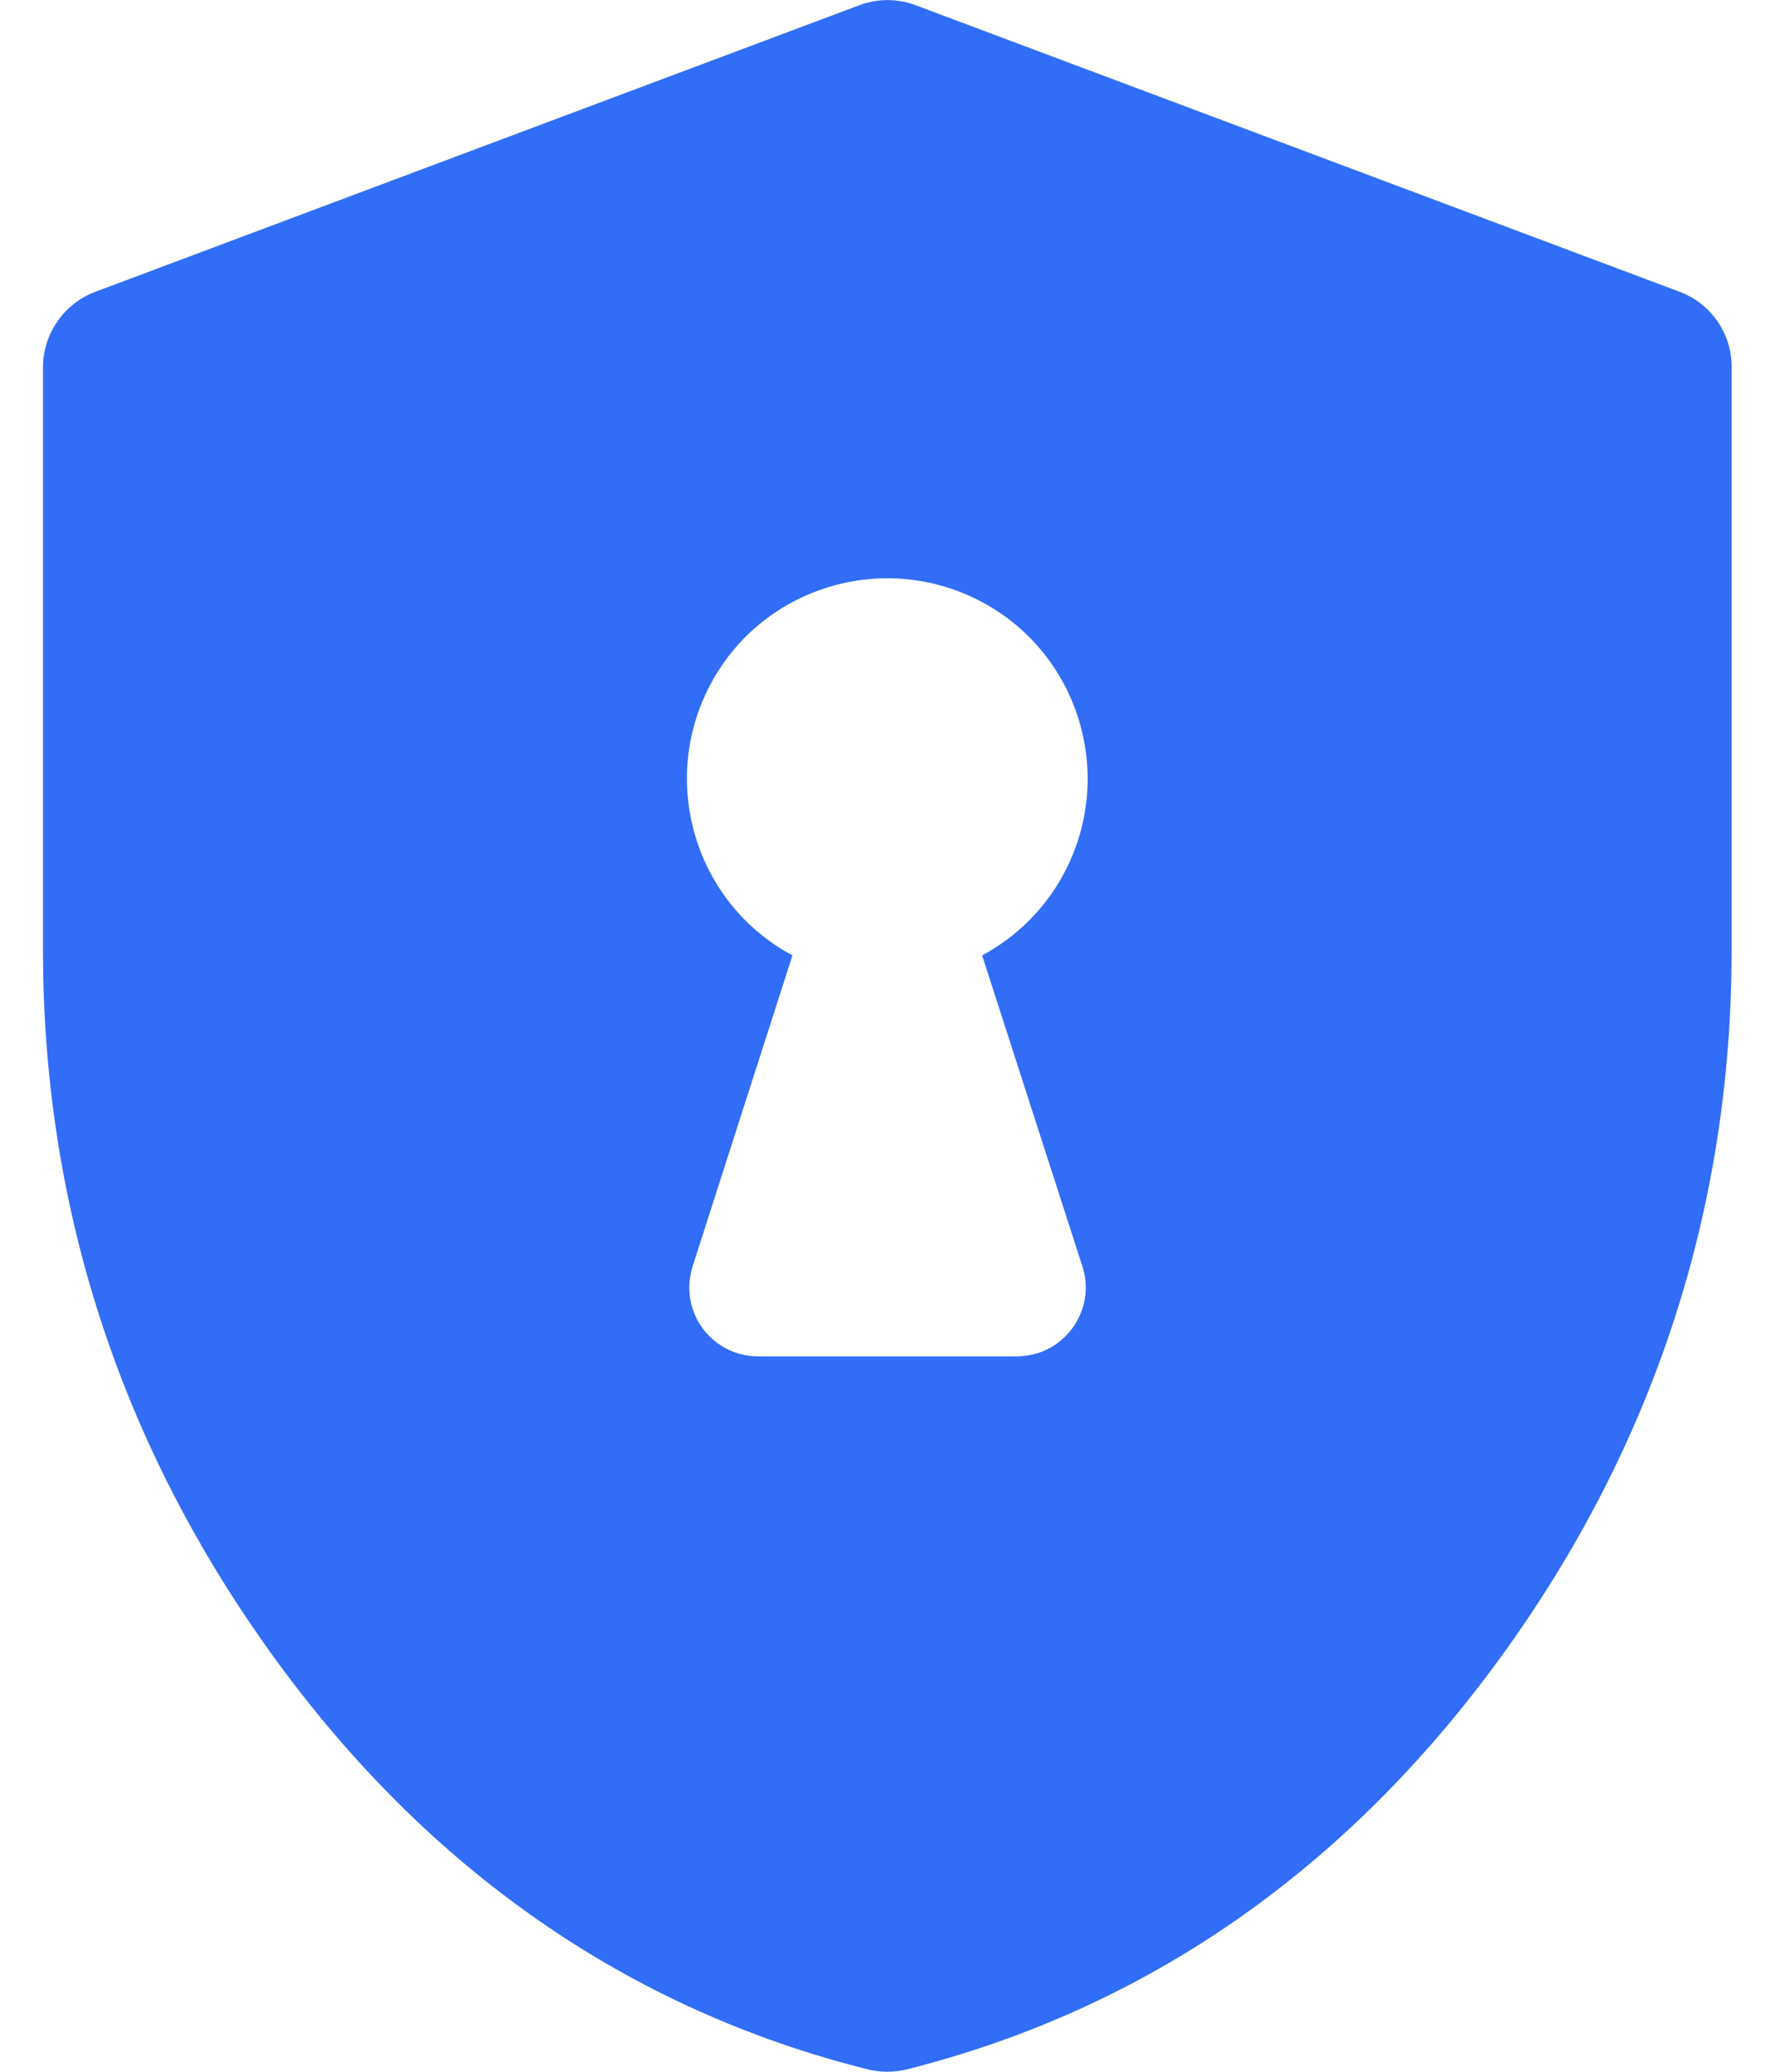 <svg width="36" height="42" viewBox="0 0 36 42" fill="none" xmlns="http://www.w3.org/2000/svg">
<path d="M34.062 5.914L18.574 0.107C18.205 -0.033 17.795 -0.033 17.426 0.107L1.938 5.914C1.298 6.152 0.872 6.768 0.872 7.448V19.261C0.872 24.495 2.455 29.326 5.564 33.608C8.698 37.923 12.75 40.737 17.598 41.951C17.86 42.016 18.131 42.016 18.394 41.951C23.242 40.728 27.286 37.923 30.428 33.608C33.545 29.326 35.12 24.495 35.12 19.261V7.448C35.128 6.768 34.702 6.152 34.062 5.914ZM21.954 25.676C22.192 26.406 21.782 27.193 21.052 27.431C20.912 27.472 20.773 27.497 20.625 27.497H15.375C14.604 27.497 13.98 26.873 13.98 26.102C13.98 25.955 14.005 25.815 14.046 25.676L16.072 19.368C14.095 18.309 13.357 15.84 14.415 13.863C15.473 11.886 17.942 11.148 19.919 12.206C21.896 13.264 22.635 15.734 21.576 17.711C21.199 18.416 20.625 18.99 19.919 19.368L21.954 25.676Z" fill="#316DF6"/>
</svg>
